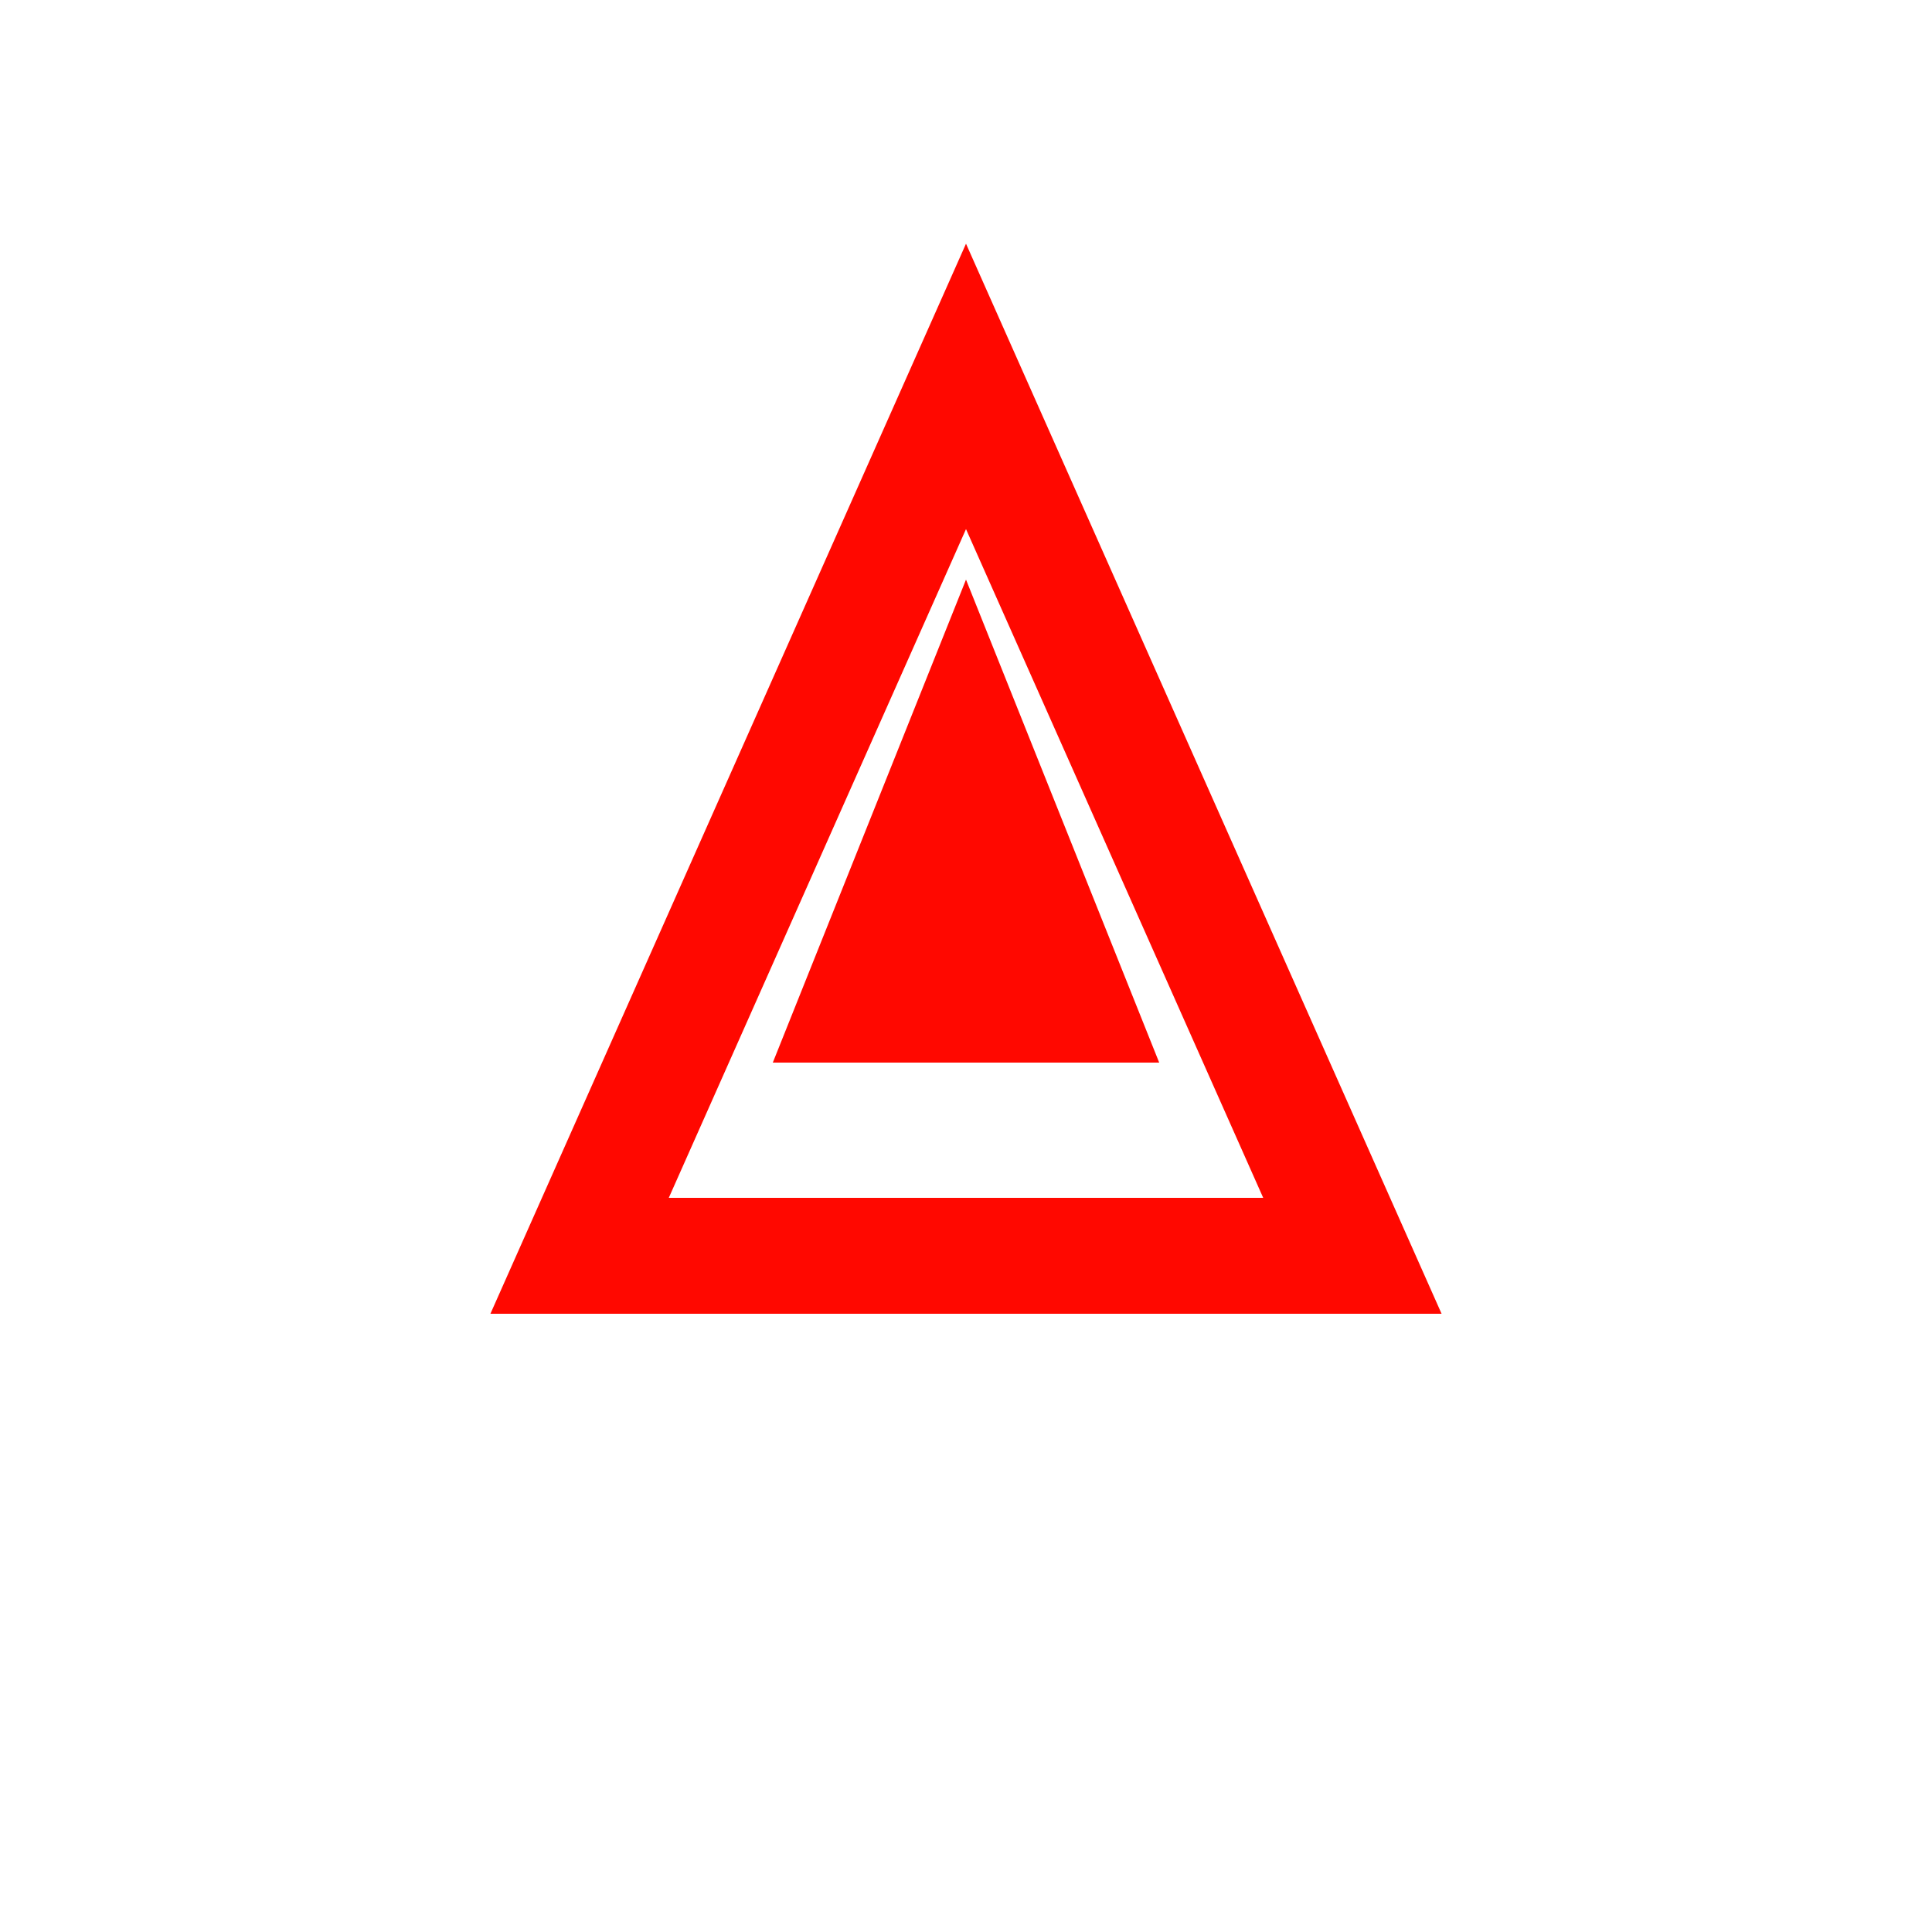 <svg width="16" height="16" viewBox="0 0 100 100" xmlns="http://www.w3.org/2000/svg">
  <!-- Simplified version for 16x16 -->
  <polygon points="50,20 70,65 30,65" fill="none" stroke="#ff0800" stroke-width="6"/>
  <polygon points="50,30 60,55 40,55" fill="#ff0800"/>
</svg>